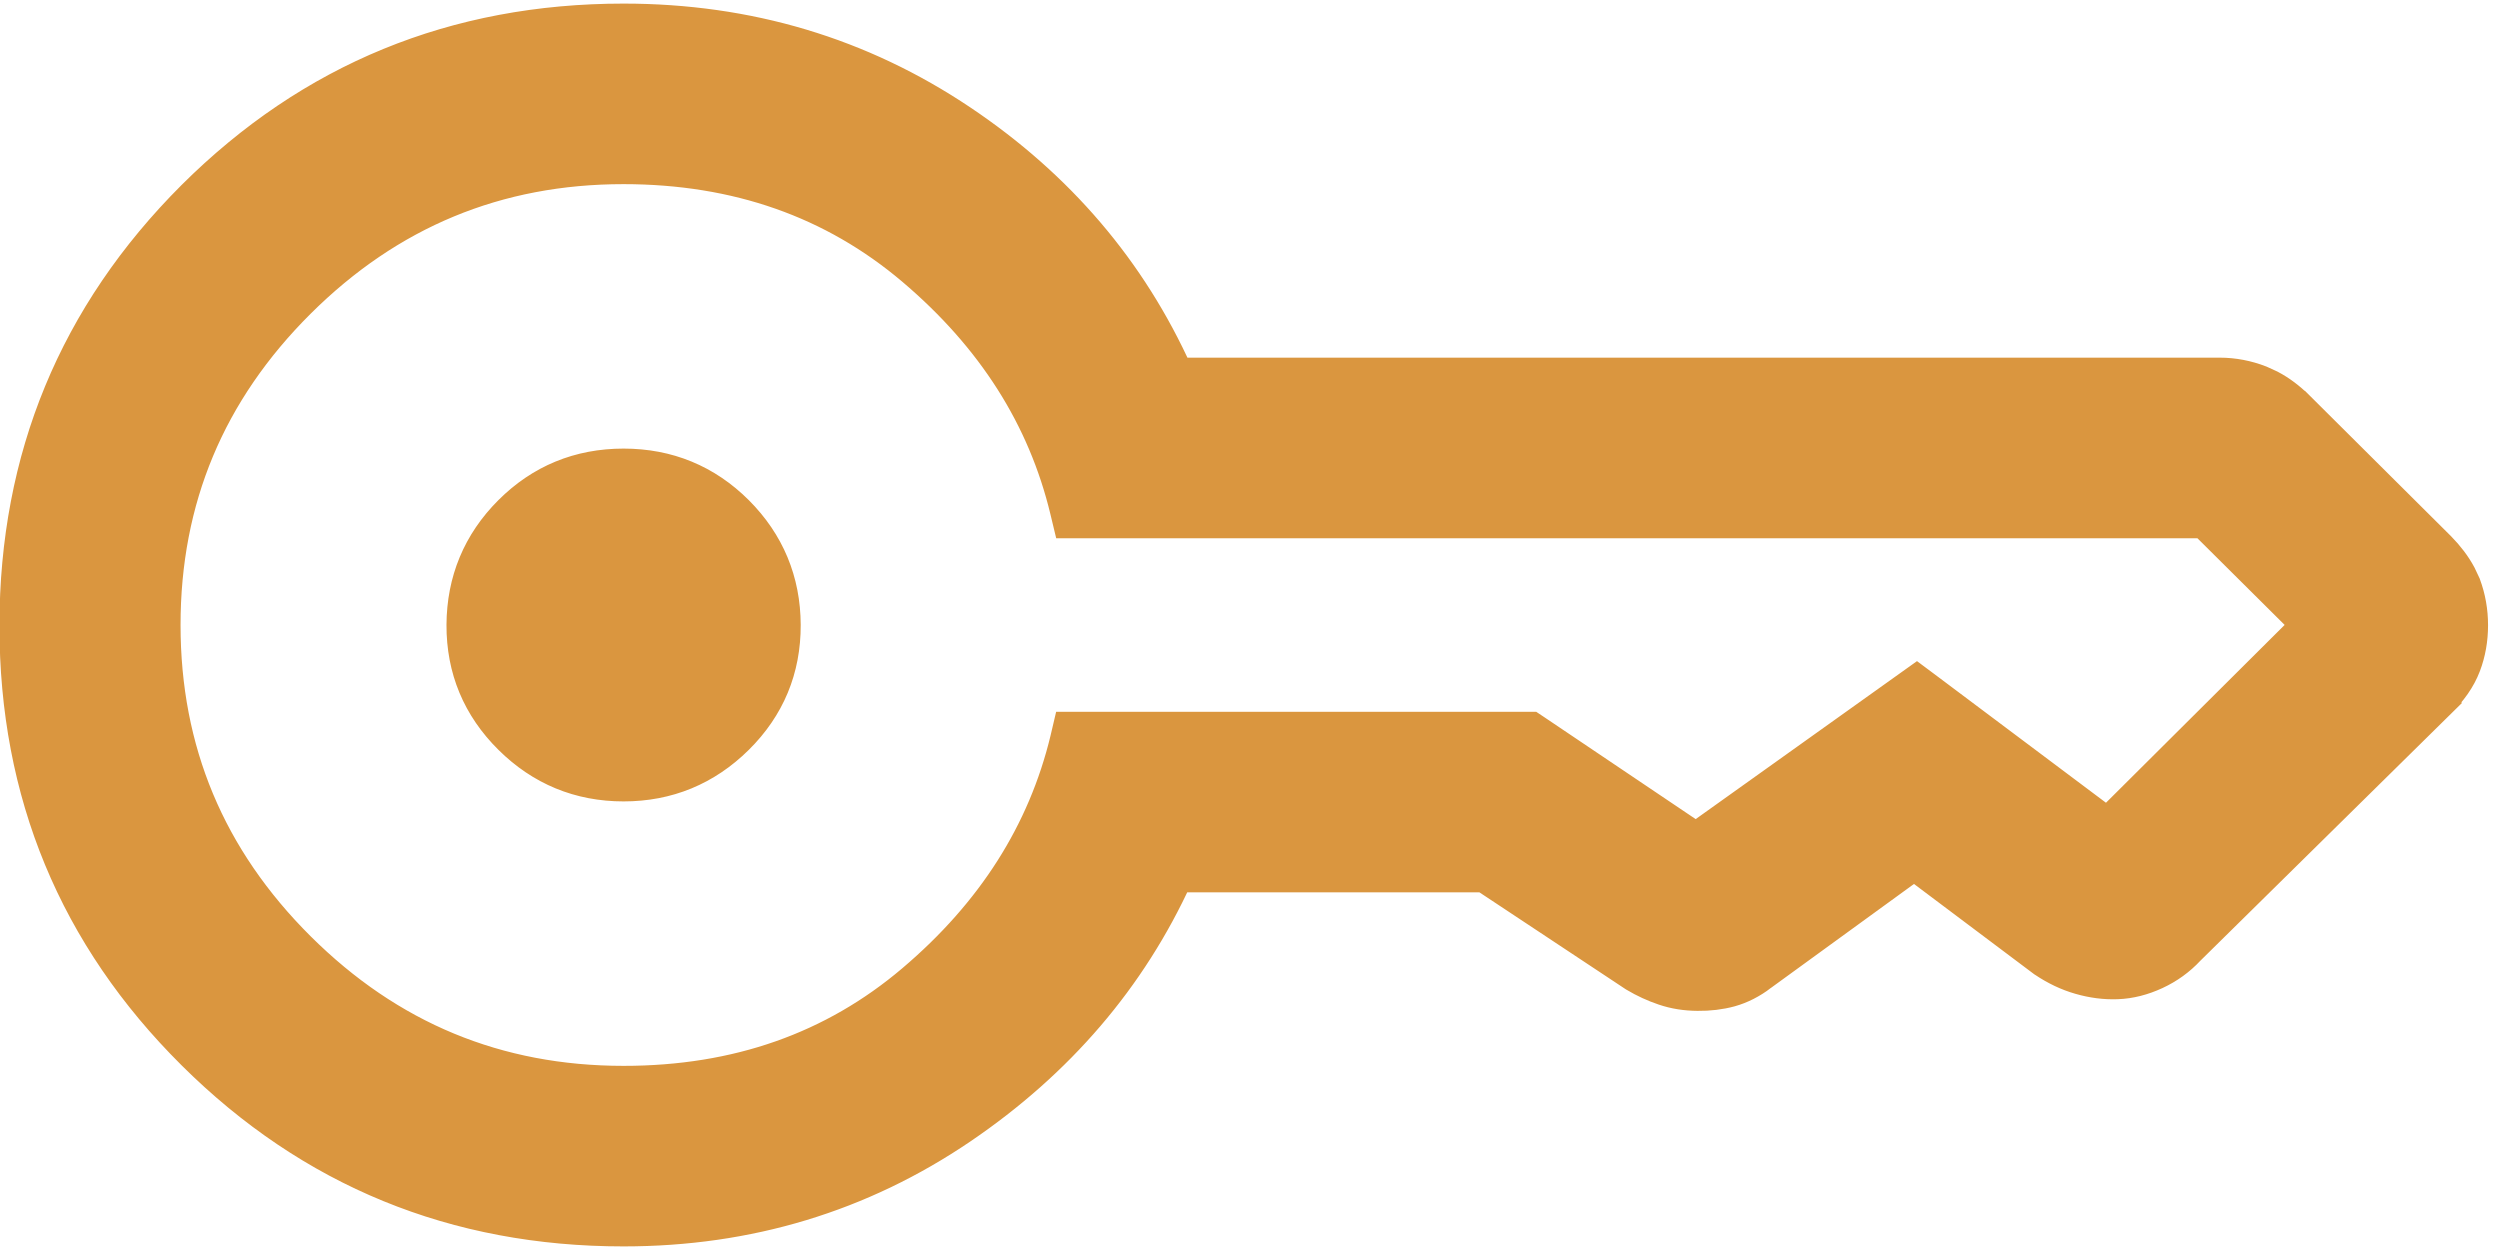 <svg width="32" height="16" viewBox="0 0 32 16" fill="none" xmlns="http://www.w3.org/2000/svg">
<path d="M7.982 0.246C9.578 0.246 11.023 0.678 12.31 1.542C13.555 2.377 14.476 3.457 15.071 4.778H28.412C28.592 4.778 28.766 4.812 28.934 4.877L29.063 4.936C29.189 5.002 29.308 5.092 29.419 5.202H29.42L31.23 7.003L31.231 7.004C31.34 7.115 31.429 7.232 31.495 7.355L31.554 7.48L31.555 7.483C31.616 7.647 31.647 7.821 31.647 8.003C31.647 8.184 31.617 8.358 31.555 8.521C31.49 8.693 31.377 8.85 31.228 8.996L31.229 8.997L28.021 12.158C27.901 12.287 27.759 12.39 27.595 12.466C27.433 12.541 27.267 12.584 27.101 12.59C26.942 12.596 26.782 12.575 26.622 12.529C26.46 12.483 26.306 12.409 26.16 12.311L26.152 12.306L24.501 11.066L22.547 12.486L22.548 12.486C22.424 12.58 22.291 12.649 22.151 12.688C22.018 12.724 21.876 12.741 21.729 12.739C21.578 12.738 21.433 12.716 21.295 12.669C21.165 12.625 21.041 12.568 20.922 12.497L20.914 12.492L18.997 11.222H15.069C14.474 12.525 13.553 13.599 12.31 14.444C11.024 15.317 9.579 15.754 7.982 15.754C5.822 15.754 3.979 14.999 2.465 13.494C0.951 11.989 0.192 10.156 0.193 8.007C0.194 5.859 0.952 4.023 2.464 2.511L2.465 2.51C3.979 1.002 5.822 0.246 7.982 0.246ZM7.982 2.157C6.365 2.157 4.987 2.728 3.835 3.874C2.684 5.02 2.111 6.392 2.111 8C2.111 9.608 2.684 10.98 3.835 12.126C4.987 13.272 6.365 13.843 7.982 13.843C9.433 13.843 10.662 13.409 11.678 12.547C12.704 11.677 13.355 10.649 13.641 9.464L13.677 9.311H19.603L19.654 9.345L21.708 10.728L24.416 8.795L24.535 8.71L24.653 8.798L26.975 10.539L29.527 7.999L28.21 6.69H13.677L13.64 6.536C13.355 5.35 12.705 4.323 11.678 3.453C10.661 2.592 9.432 2.158 7.982 2.157ZM21.712 10.972L21.86 10.865C21.853 10.855 21.847 10.847 21.842 10.841C21.834 10.831 21.823 10.826 21.815 10.819L21.712 10.972ZM7.982 5.942C8.552 5.942 9.043 6.144 9.444 6.544C9.843 6.944 10.047 7.433 10.049 7.999C10.051 8.567 9.848 9.056 9.444 9.456C9.04 9.856 8.549 10.058 7.982 10.058C7.415 10.058 6.924 9.856 6.521 9.456C6.117 9.056 5.913 8.567 5.915 7.999C5.918 7.433 6.12 6.944 6.52 6.544C6.92 6.144 7.411 5.942 7.982 5.942Z" fill="#DA963F" stroke="#DA963F" stroke-width="0.4"/>
</svg>
